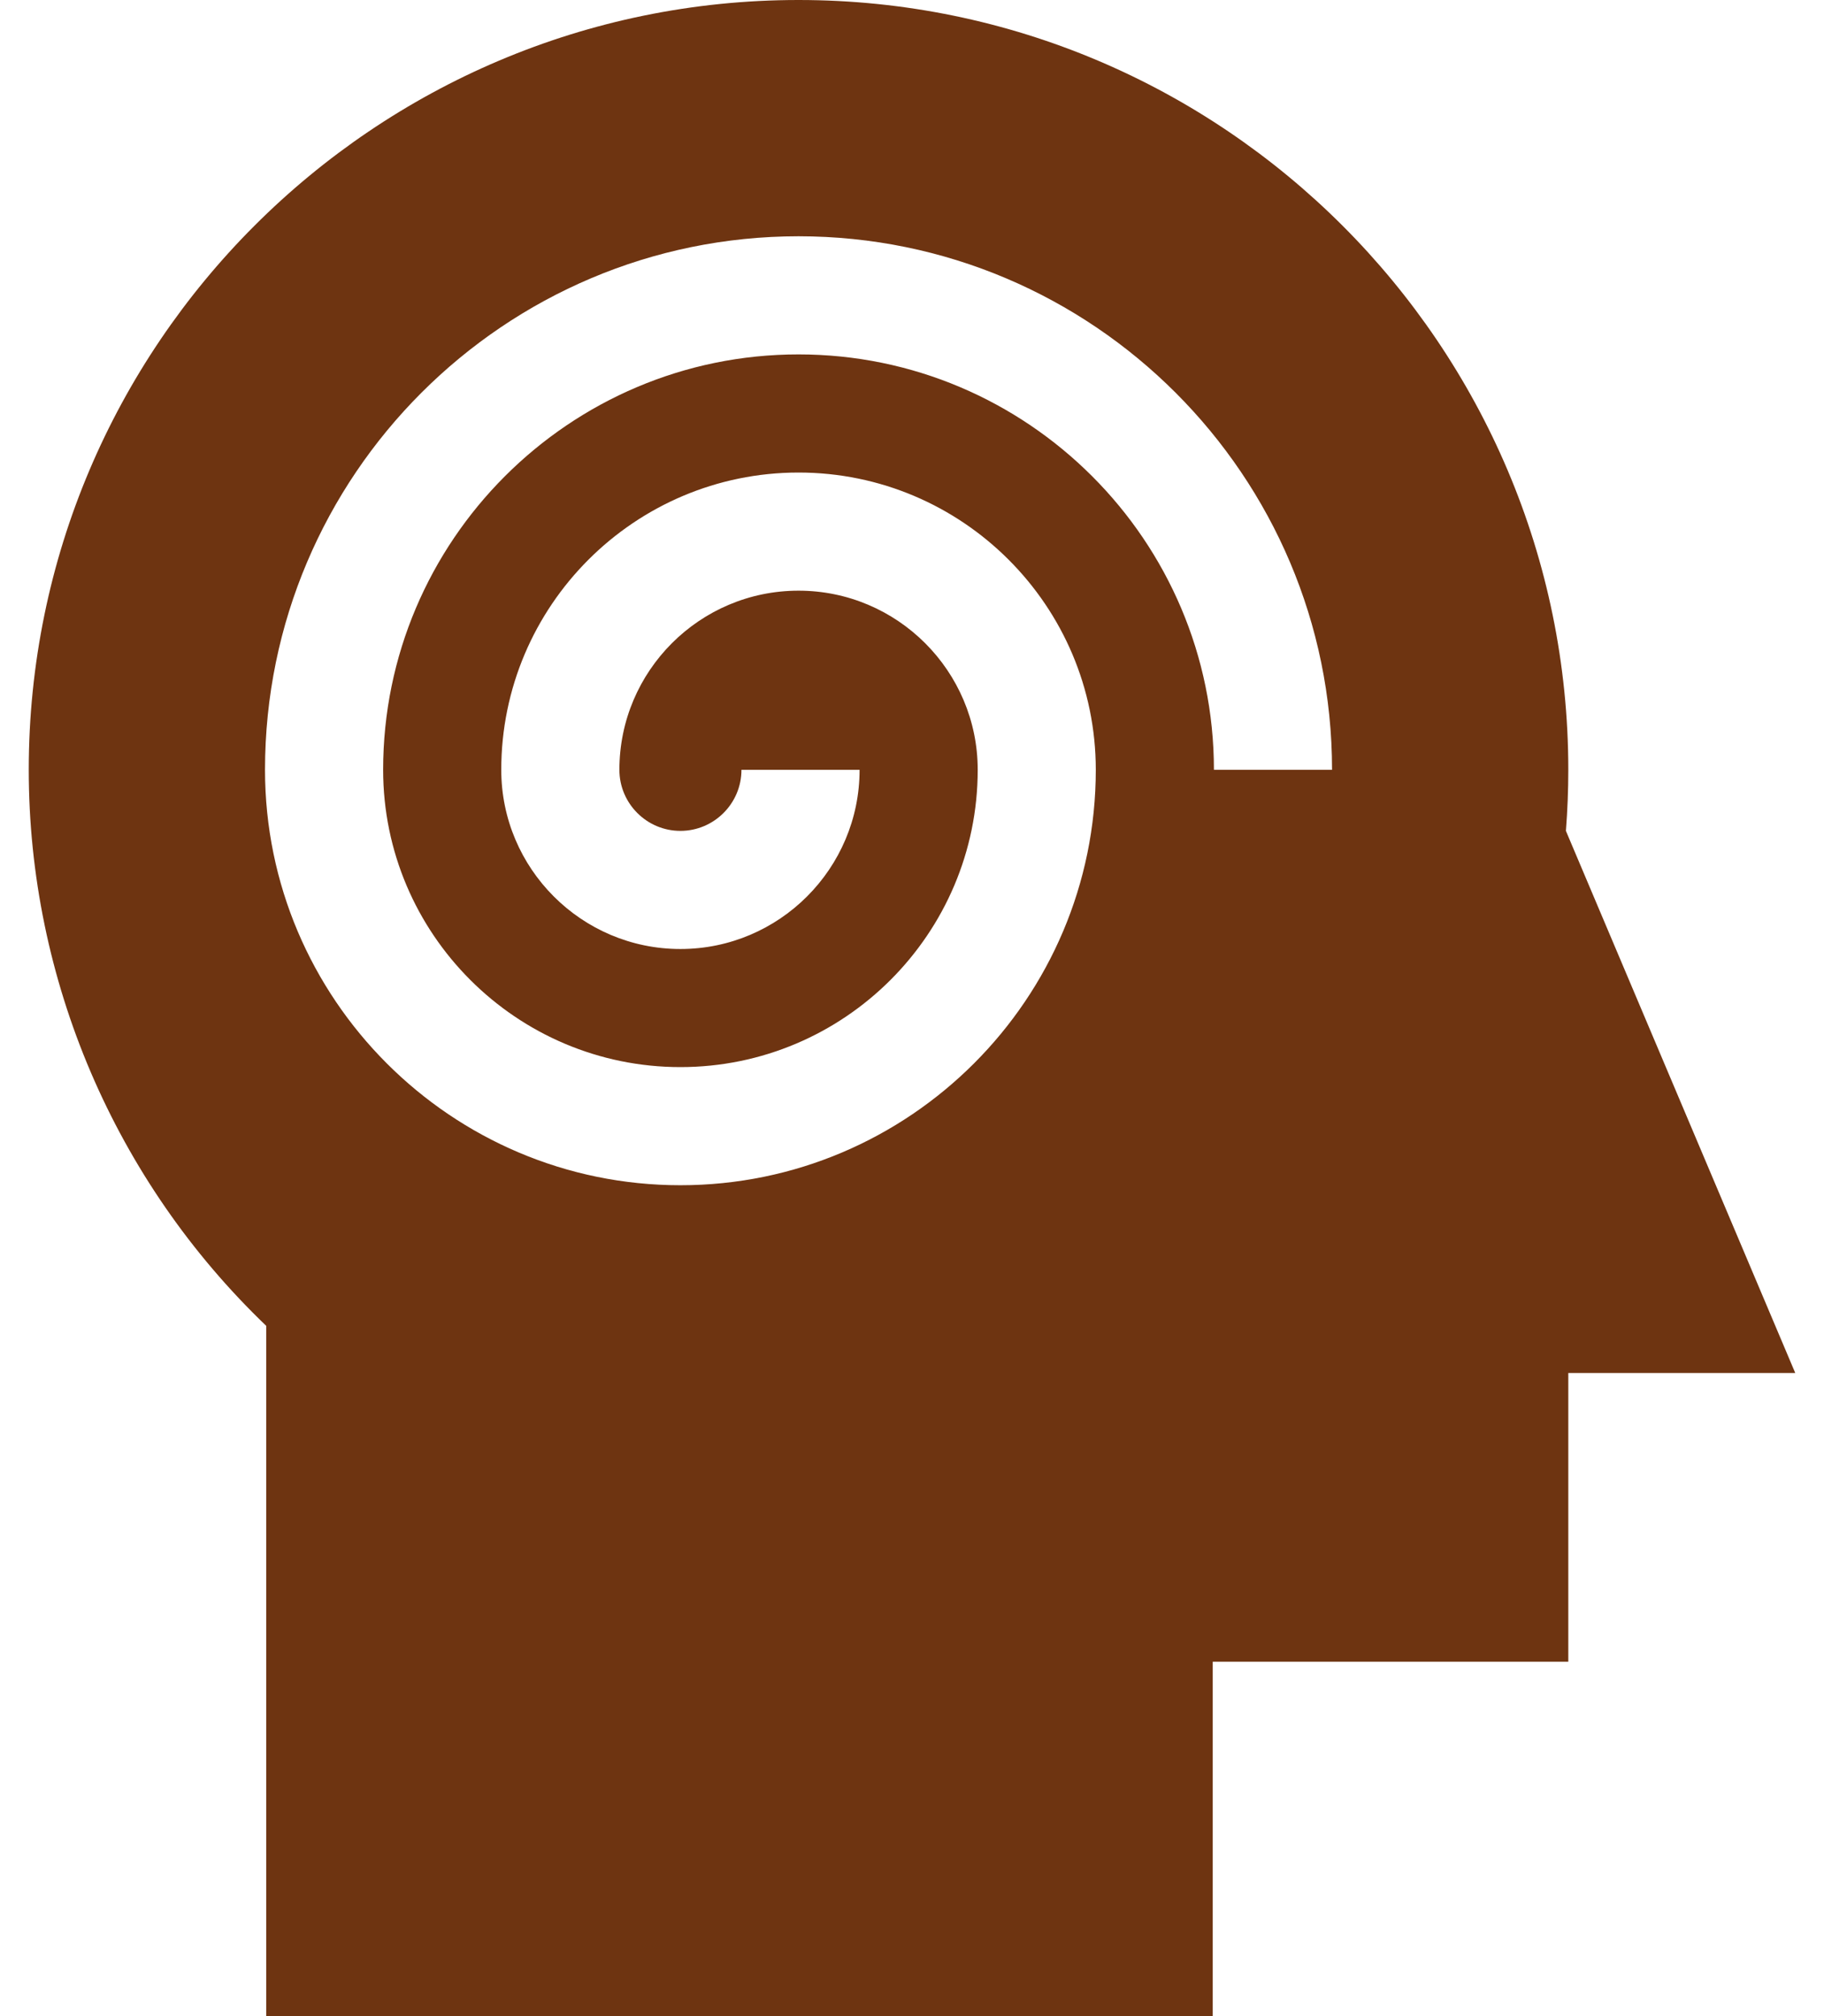 <svg width="38" height="42" viewBox="0 0 38 42" fill="none" xmlns="http://www.w3.org/2000/svg">
<path d="M32.623 17.309C32.656 16.885 32.673 16.459 32.673 16.037C32.673 7.194 25.479 0 16.636 0C7.793 0 0.599 7.194 0.599 16.037C0.599 20.411 2.395 24.601 5.546 27.62V42H25.265V34.617H32.673V28.602H37.401L32.623 17.309ZM14.175 22.23C17.59 22.23 20.369 19.452 20.369 16.037C20.369 13.979 18.694 12.305 16.636 12.305C14.578 12.305 12.904 13.979 12.904 16.037C12.904 16.738 13.474 17.309 14.175 17.309C14.876 17.309 15.447 16.738 15.447 16.037H17.908C17.908 18.095 16.233 19.77 14.175 19.77C12.117 19.77 10.443 18.095 10.443 16.037C10.443 12.622 13.221 9.844 16.636 9.844C20.051 9.844 22.829 12.622 22.829 16.037C22.829 20.809 18.947 24.691 14.175 24.691C9.403 24.691 5.521 20.809 5.521 16.037C5.521 9.908 10.507 4.922 16.636 4.922C22.765 4.922 27.751 9.908 27.751 16.037H25.29C25.29 11.265 21.408 7.383 16.636 7.383C11.864 7.383 7.982 11.265 7.982 16.037C7.982 19.452 10.76 22.23 14.175 22.23Z" fill="#6E3411"/>
</svg>

